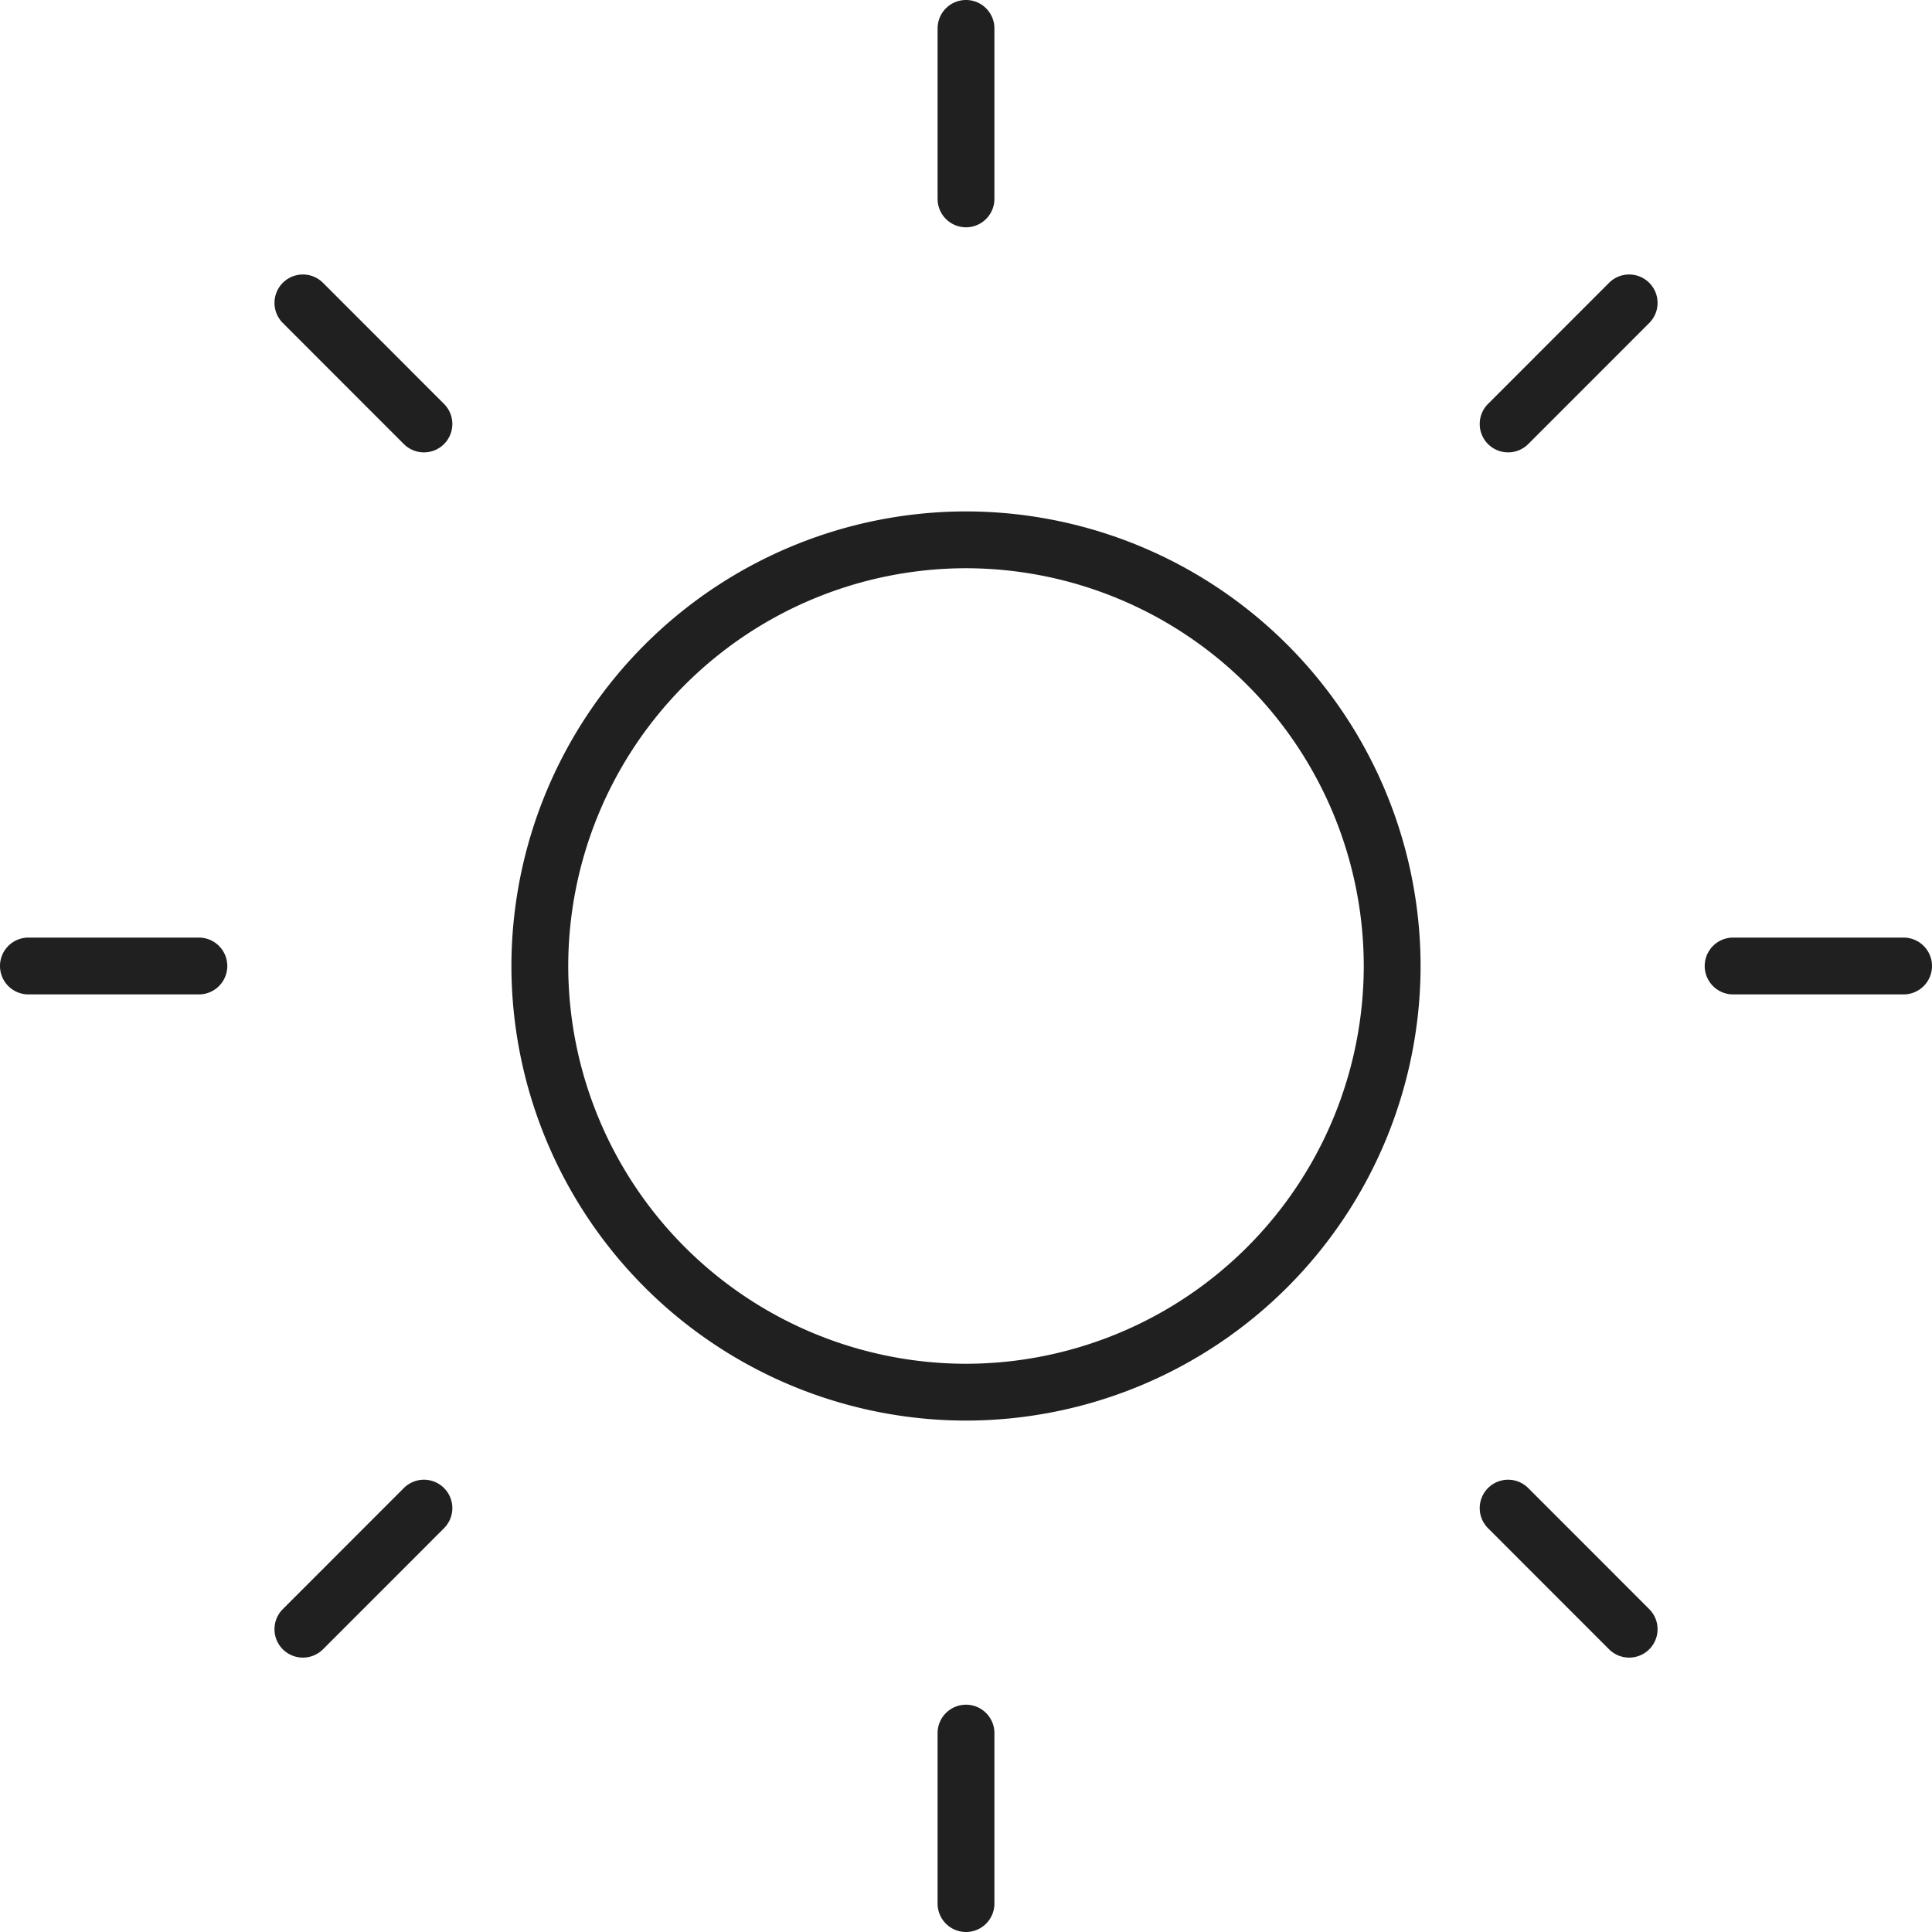 <svg xmlns="http://www.w3.org/2000/svg" width="34" height="34" viewBox="0 0 34 34">
  <g id="Icon_feather-sun" data-name="Icon feather-sun" transform="translate(1119.15 -1024.577)">
    <g id="Tracciato_135" data-name="Tracciato 135">
      <path id="Tracciato_195" data-name="Tracciato 195" d="M-1102.15,1049.577a8.009,8.009,0,0,1-8-8,8.009,8.009,0,0,1,8-8,8.009,8.009,0,0,1,8,8A8.009,8.009,0,0,1-1102.15,1049.577Zm0-15a7.008,7.008,0,0,0-7,7,7.008,7.008,0,0,0,7,7,7.008,7.008,0,0,0,7-7A7.008,7.008,0,0,0-1102.15,1034.577Z" fill="#202020"/>
    </g>
    <g id="Tracciato_136" data-name="Tracciato 136">
      <path id="Tracciato_196" data-name="Tracciato 196" d="M-1102.15,1028.577a.5.5,0,0,1-.5-.5v-3a.5.5,0,0,1,.5-.5.5.5,0,0,1,.5.5v3A.5.5,0,0,1-1102.15,1028.577Z" fill="#202020"/>
    </g>
    <g id="Tracciato_137" data-name="Tracciato 137">
      <path id="Tracciato_197" data-name="Tracciato 197" d="M-1102.15,1058.577a.5.5,0,0,1-.5-.5v-3a.5.5,0,0,1,.5-.5.5.5,0,0,1,.5.5v3A.5.5,0,0,1-1102.15,1058.577Z" fill="#202020"/>
    </g>
    <g id="Tracciato_138" data-name="Tracciato 138">
      <path id="Tracciato_198" data-name="Tracciato 198" d="M-1111.69,1032.538a.5.5,0,0,1-.353-.146l-2.13-2.131a.5.5,0,0,1,0-.707.5.5,0,0,1,.707,0l2.13,2.131a.5.5,0,0,1,0,.707A.5.5,0,0,1-1111.69,1032.538Z" fill="#202020"/>
    </g>
    <g id="Tracciato_139" data-name="Tracciato 139">
      <path id="Tracciato_199" data-name="Tracciato 199" d="M-1090.479,1053.748a.5.5,0,0,1-.354-.146l-2.13-2.131a.5.5,0,0,1,0-.707.5.5,0,0,1,.707,0l2.13,2.131a.5.5,0,0,1,0,.707A.5.5,0,0,1-1090.479,1053.748Z" fill="#202020"/>
    </g>
    <g id="Tracciato_140" data-name="Tracciato 140">
      <path id="Tracciato_200" data-name="Tracciato 200" d="M-1115.65,1042.077h-3a.5.5,0,0,1-.5-.5.5.5,0,0,1,.5-.5h3a.5.5,0,0,1,.5.5A.5.5,0,0,1-1115.65,1042.077Z" fill="#202020"/>
    </g>
    <g id="Tracciato_141" data-name="Tracciato 141">
      <path id="Tracciato_201" data-name="Tracciato 201" d="M-1085.65,1042.077h-3a.5.5,0,0,1-.5-.5.5.5,0,0,1,.5-.5h3a.5.5,0,0,1,.5.5A.5.5,0,0,1-1085.65,1042.077Z" fill="#202020"/>
    </g>
    <g id="Tracciato_142" data-name="Tracciato 142">
      <path id="Tracciato_202" data-name="Tracciato 202" d="M-1113.82,1053.748a.5.5,0,0,1-.353-.146.5.5,0,0,1,0-.707l2.13-2.131a.5.5,0,0,1,.707,0,.5.5,0,0,1,0,.707l-2.13,2.131A.5.5,0,0,1-1113.82,1053.748Z" fill="#202020"/>
    </g>
    <g id="Tracciato_143" data-name="Tracciato 143">
      <path id="Tracciato_203" data-name="Tracciato 203" d="M-1092.61,1032.538a.5.5,0,0,1-.353-.146.5.5,0,0,1,0-.707l2.13-2.131a.5.5,0,0,1,.707,0,.5.5,0,0,1,0,.707l-2.13,2.131A.5.5,0,0,1-1092.61,1032.538Z" fill="#202020"/>
    </g>
  </g>
</svg>
